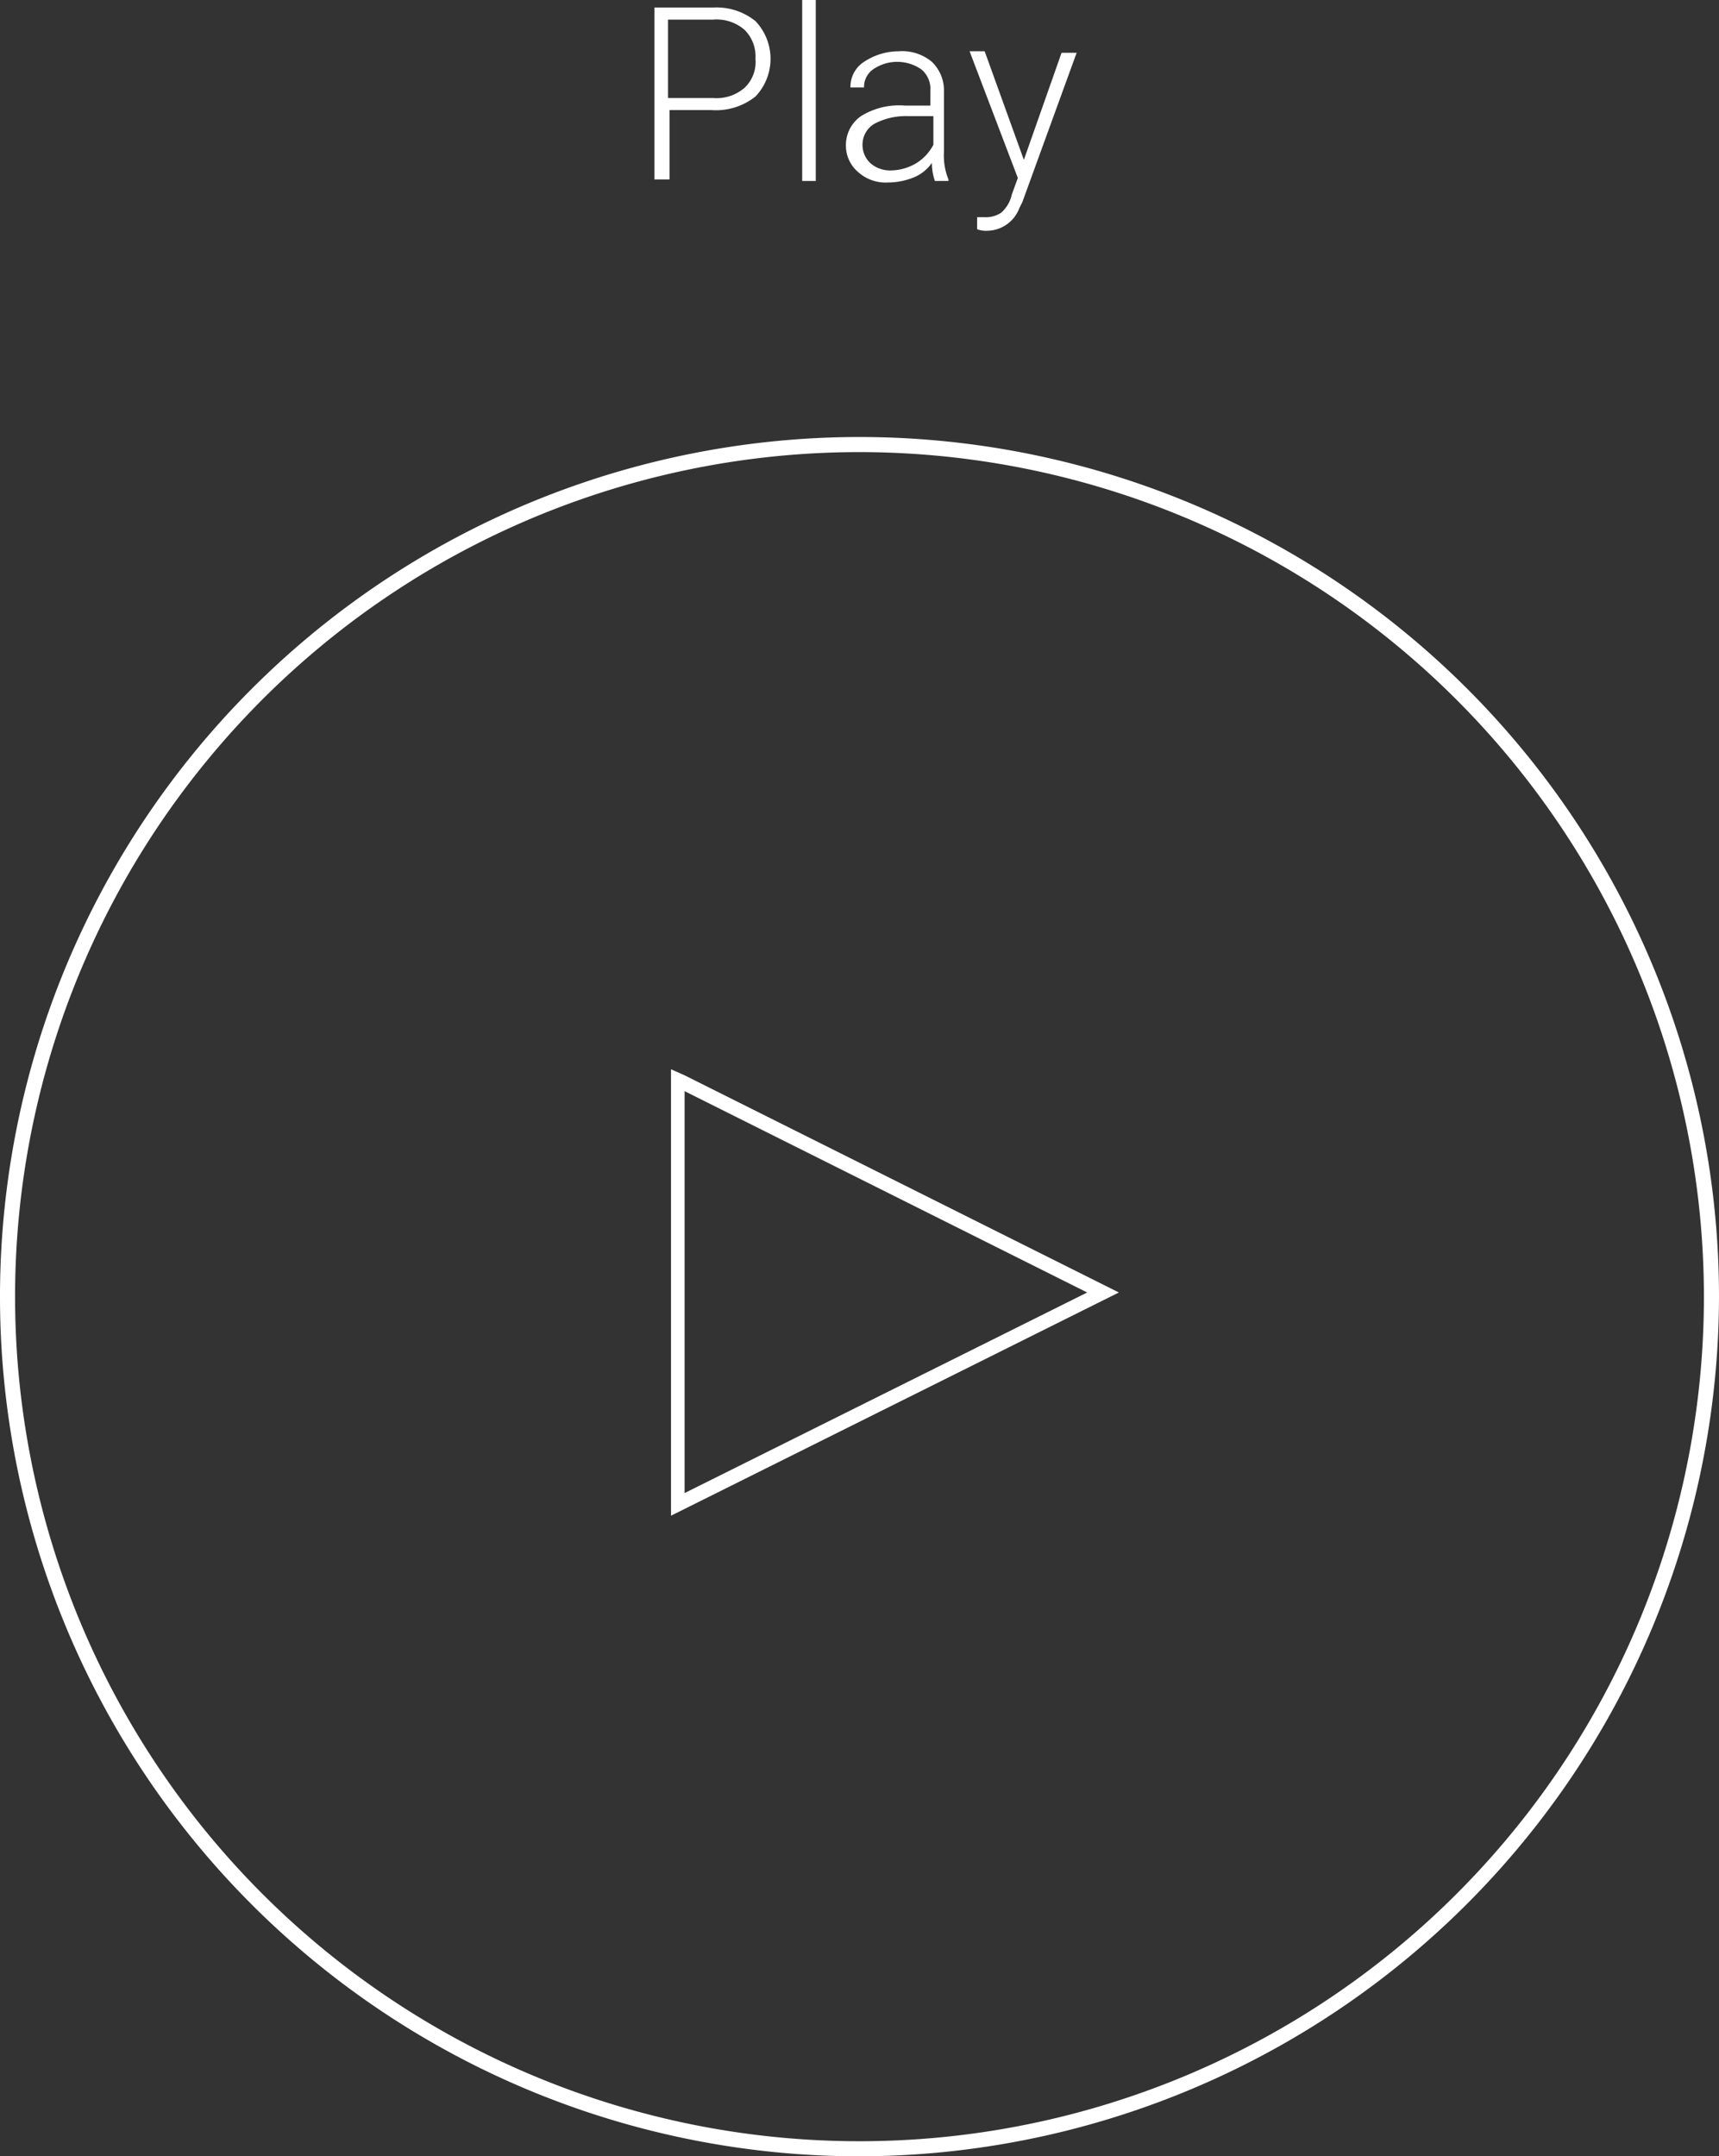 <svg xmlns="http://www.w3.org/2000/svg" width="114" height="142.977" viewBox="0 0 114 142.977">
  <rect x="0" y="0" width="114" height="142.977" fill="#333333" stroke="none"/>
  <g id="concept_play" transform="translate(0 -5.023)">
    <g id="グループ_1182" data-name="グループ 1182" transform="translate(0 34)">
      <circle id="楕円形_68" data-name="楕円形 68" cx="57" cy="57" r="57" fill="none"/>
      <path id="パス_592" data-name="パス 592" d="M57,114a57,57,0,1,1,57-57A57.1,57.1,0,0,1,57,114ZM57,1a56,56,0,1,0,56,56A56.036,56.036,0,0,0,57,1Z" fill="#fff"/>
    </g>
    <g id="グループ_1184" data-name="グループ 1184" transform="translate(-555 -2343.877)">
      <g id="グループ_1183" data-name="グループ 1183">
        <path id="パス_593" data-name="パス 593" d="M599.4,2356.2v4.6h-1v-11.4h3.9a4.1,4.1,0,0,1,2.8.9,3.625,3.625,0,0,1,0,5,4.2,4.2,0,0,1-2.9.9Zm0-.8h2.9a2.817,2.817,0,0,0,2.1-.7,2.352,2.352,0,0,0,.7-1.9,2.49,2.49,0,0,0-.7-1.9,2.817,2.817,0,0,0-2.1-.7h-3v5.2Z" fill="#fff"/>
        <path id="パス_594" data-name="パス 594" d="M609.1,2360.9h-.9v-12h.9Z" fill="#fff"/>
        <path id="パス_595" data-name="パス 595" d="M617,2360.9a3.73,3.73,0,0,1-.2-1.2,2.683,2.683,0,0,1-1.3,1,4.53,4.53,0,0,1-1.6.3,2.724,2.724,0,0,1-2-.7,2.289,2.289,0,0,1-.8-1.7,2.334,2.334,0,0,1,1-2,4.789,4.789,0,0,1,2.9-.7h1.7v-1a1.678,1.678,0,0,0-.6-1.4,2.81,2.81,0,0,0-3.2,0,1.426,1.426,0,0,0-.6,1.2h-.9a1.965,1.965,0,0,1,.9-1.7,4.177,4.177,0,0,1,2.3-.7,3.069,3.069,0,0,1,2.2.7,2.629,2.629,0,0,1,.8,2v4a4.179,4.179,0,0,0,.3,1.8v.1Zm-2.9-.7a3.371,3.371,0,0,0,1.7-.5,3.179,3.179,0,0,0,1.1-1.2v-1.9h-1.7a4.472,4.472,0,0,0-2.2.5,1.6,1.6,0,0,0-.8,1.4,1.656,1.656,0,0,0,.5,1.2A1.978,1.978,0,0,0,614.1,2360.2Z" fill="#fff"/>
        <path id="パス_596" data-name="パス 596" d="M622.9,2359.5l2.5-7.1h1l-3.6,9.9-.2.4a2.308,2.308,0,0,1-2.1,1.5,1.7,1.7,0,0,1-.7-.1v-.8h.5a1.8,1.8,0,0,0,1.1-.3,2.235,2.235,0,0,0,.7-1.2l.4-1.1-3.2-8.4h1Z" fill="#fff"/>
      </g>
      <path id="パス_597" data-name="パス 597" d="M599.5,2419.8v29.6l29.7-14.8-28.8-14.4-.5.8,27.2,13.6-26.7,13.3v-27.7Z" fill="#fff"/>
    </g>
  </g>
</svg>
